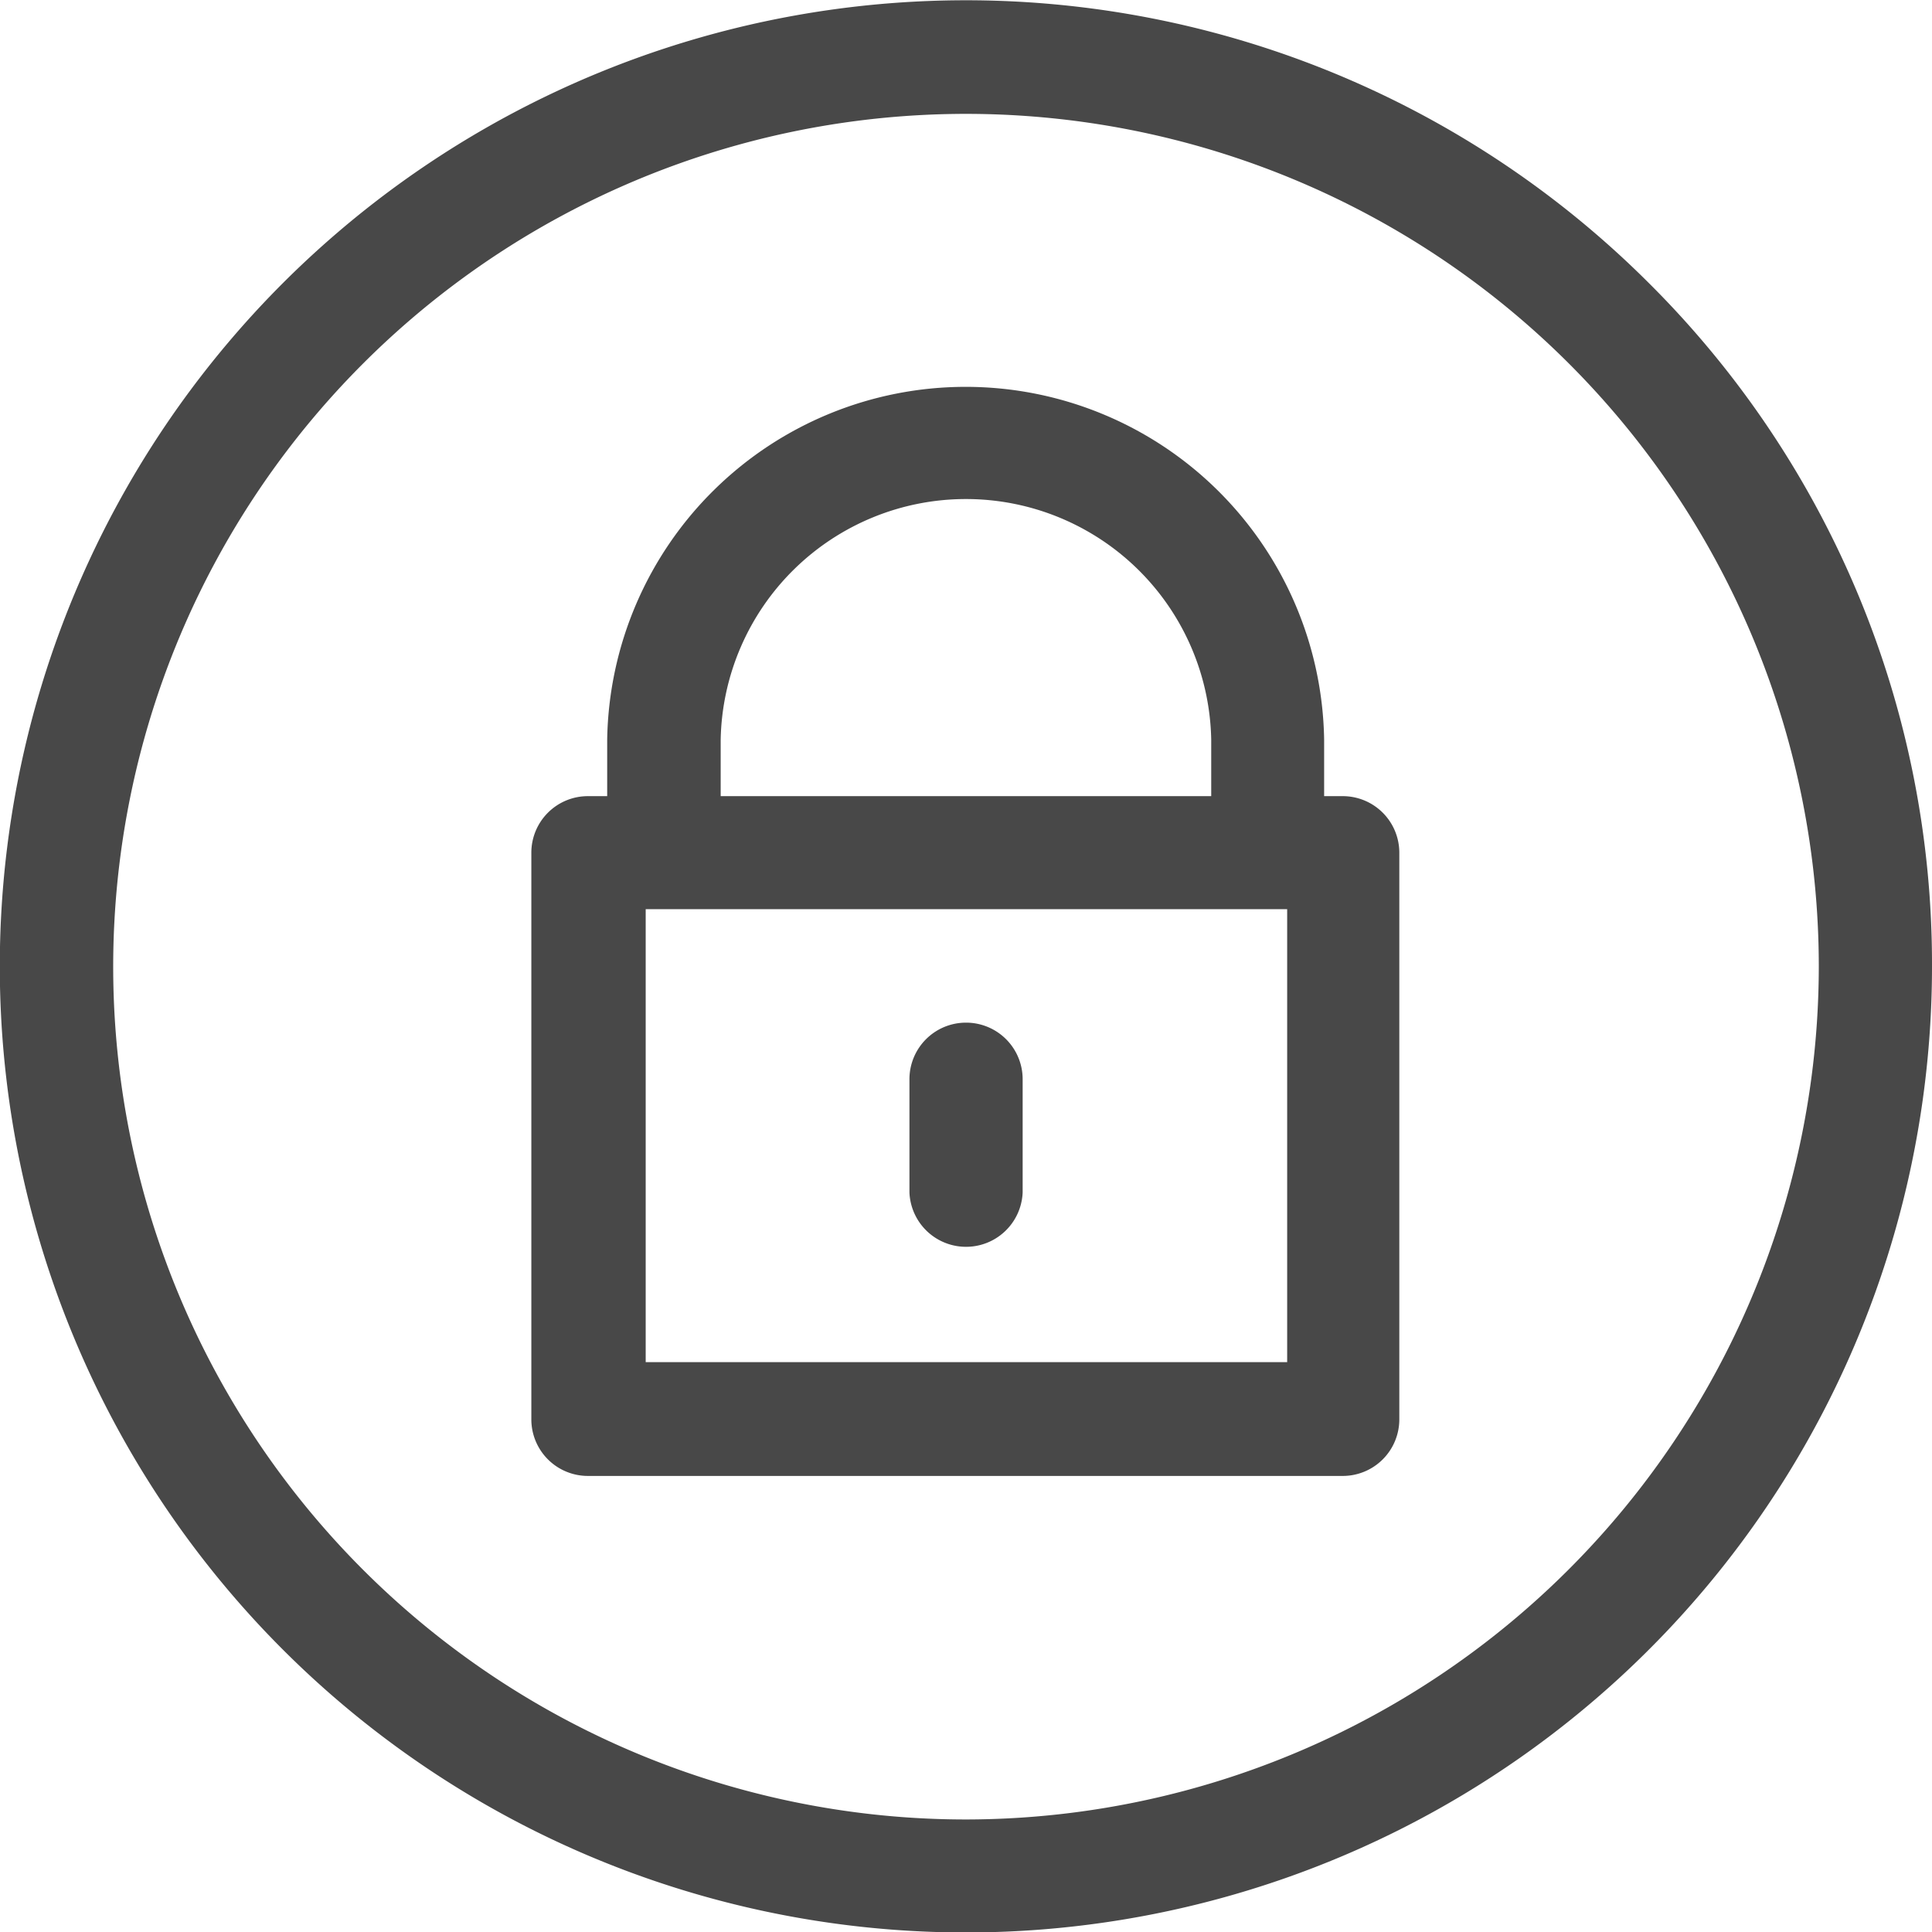 <svg xmlns="http://www.w3.org/2000/svg" width="20.122" height="20.122" viewBox="0 0 20.122 20.122"><defs><style>.a{fill:#484848;}</style></defs><g transform="translate(-114.75 -164.25)"><path class="a" d="M131.925,167.2a10.062,10.062,0,1,0,2.947,7.114,10,10,0,0,0-2.947-7.114Zm-7.114,16a8.882,8.882,0,1,1,8.882-8.882,8.892,8.892,0,0,1-8.882,8.882Zm0,0" transform="translate(0 0)"/><path class="a" d="M296.09,367.5a.589.589,0,0,0-.59.59v1.179a.59.59,0,0,0,1.179,0V368.09a.589.589,0,0,0-.59-.59Zm0,0" transform="translate(-171.278 -192.599)"/><path class="a" d="M228.95,244.323h-.2v-.59a3.734,3.734,0,0,0-7.467,0v.59h-.2a.589.589,0,0,0-.59.59v5.9a.589.589,0,0,0,.59.59h7.86a.589.589,0,0,0,.59-.59v-5.9a.589.589,0,0,0-.59-.59Zm-6.485-.59a2.555,2.555,0,0,1,5.109,0v.59h-5.109Zm5.9,6.485h-6.681V245.5h6.681Zm0,0" transform="translate(-100.209 -71.781)"/></g></svg>
